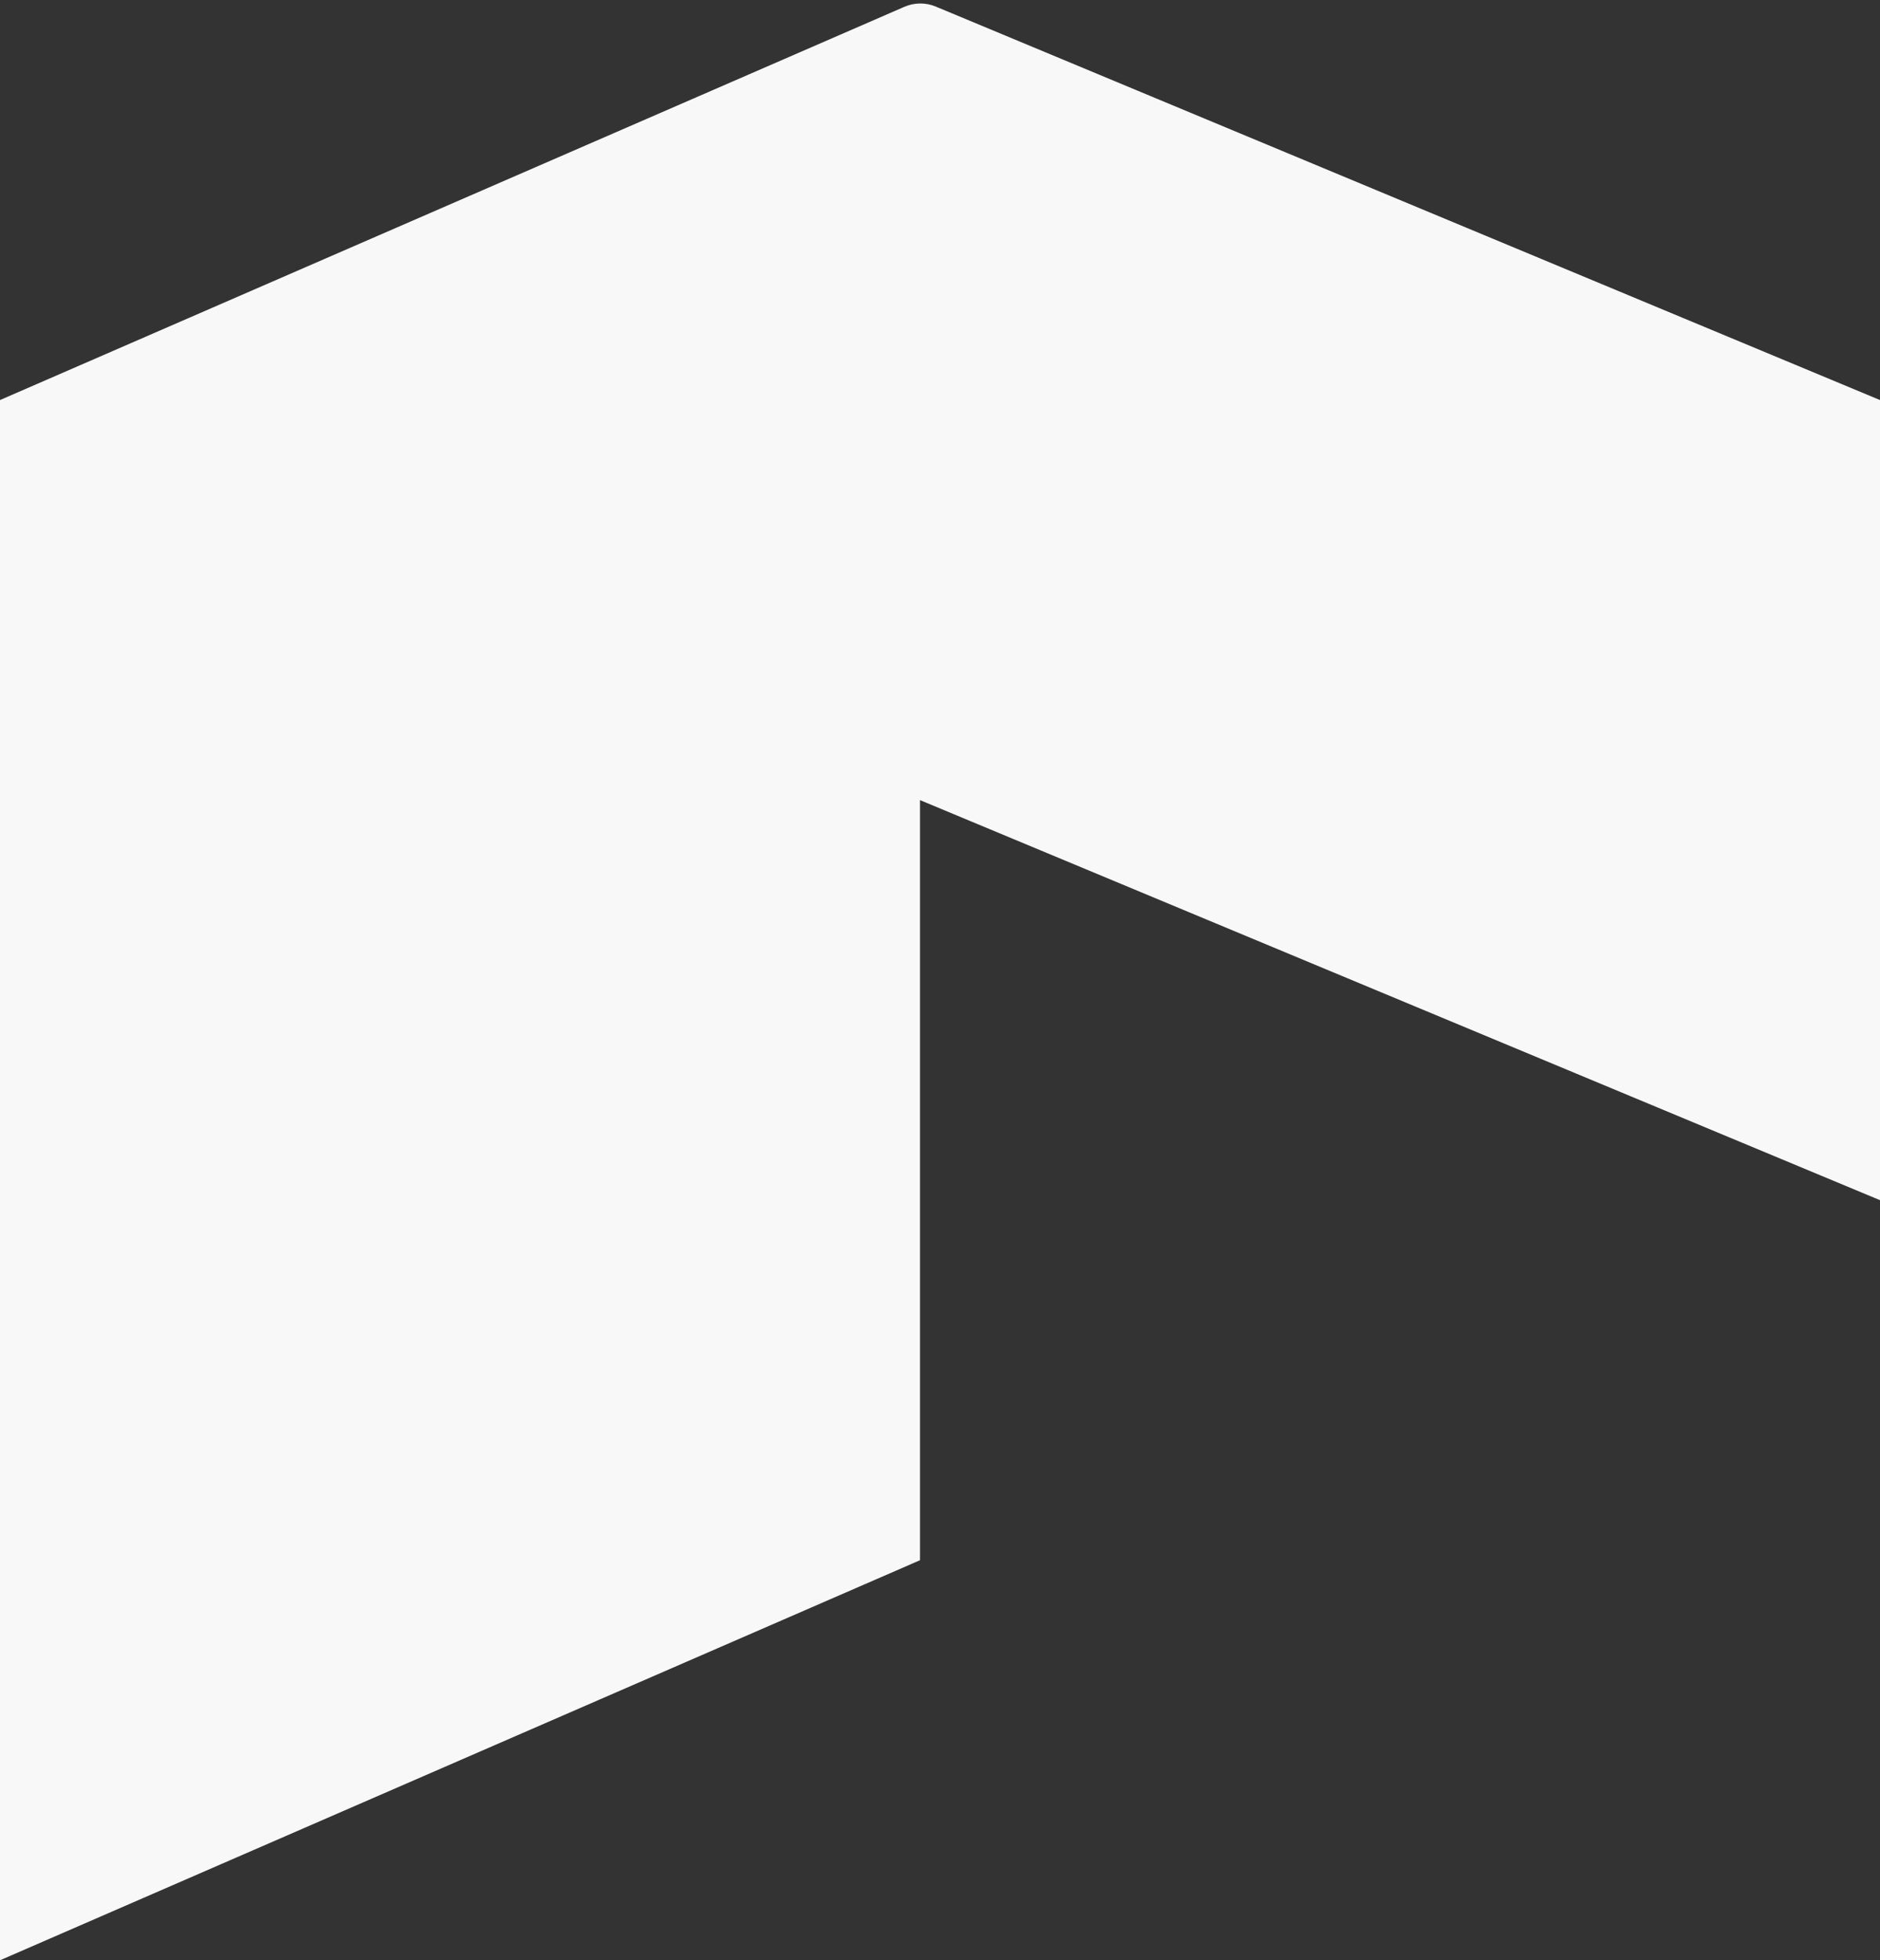 <svg width="47" height="49" viewBox="0 0 47 49" fill="none" xmlns="http://www.w3.org/2000/svg">
<rect x="0" y="0" width="47" height="49" fill="#333333" stroke="none"/>
<path id="Vector 1" d="M0 10V49L23 39V20L47 30V10L23.393 0.164C23.142 0.059 22.859 0.061 22.61 0.17L0 10Z" fill="#F8F8F8"/>
</svg>
